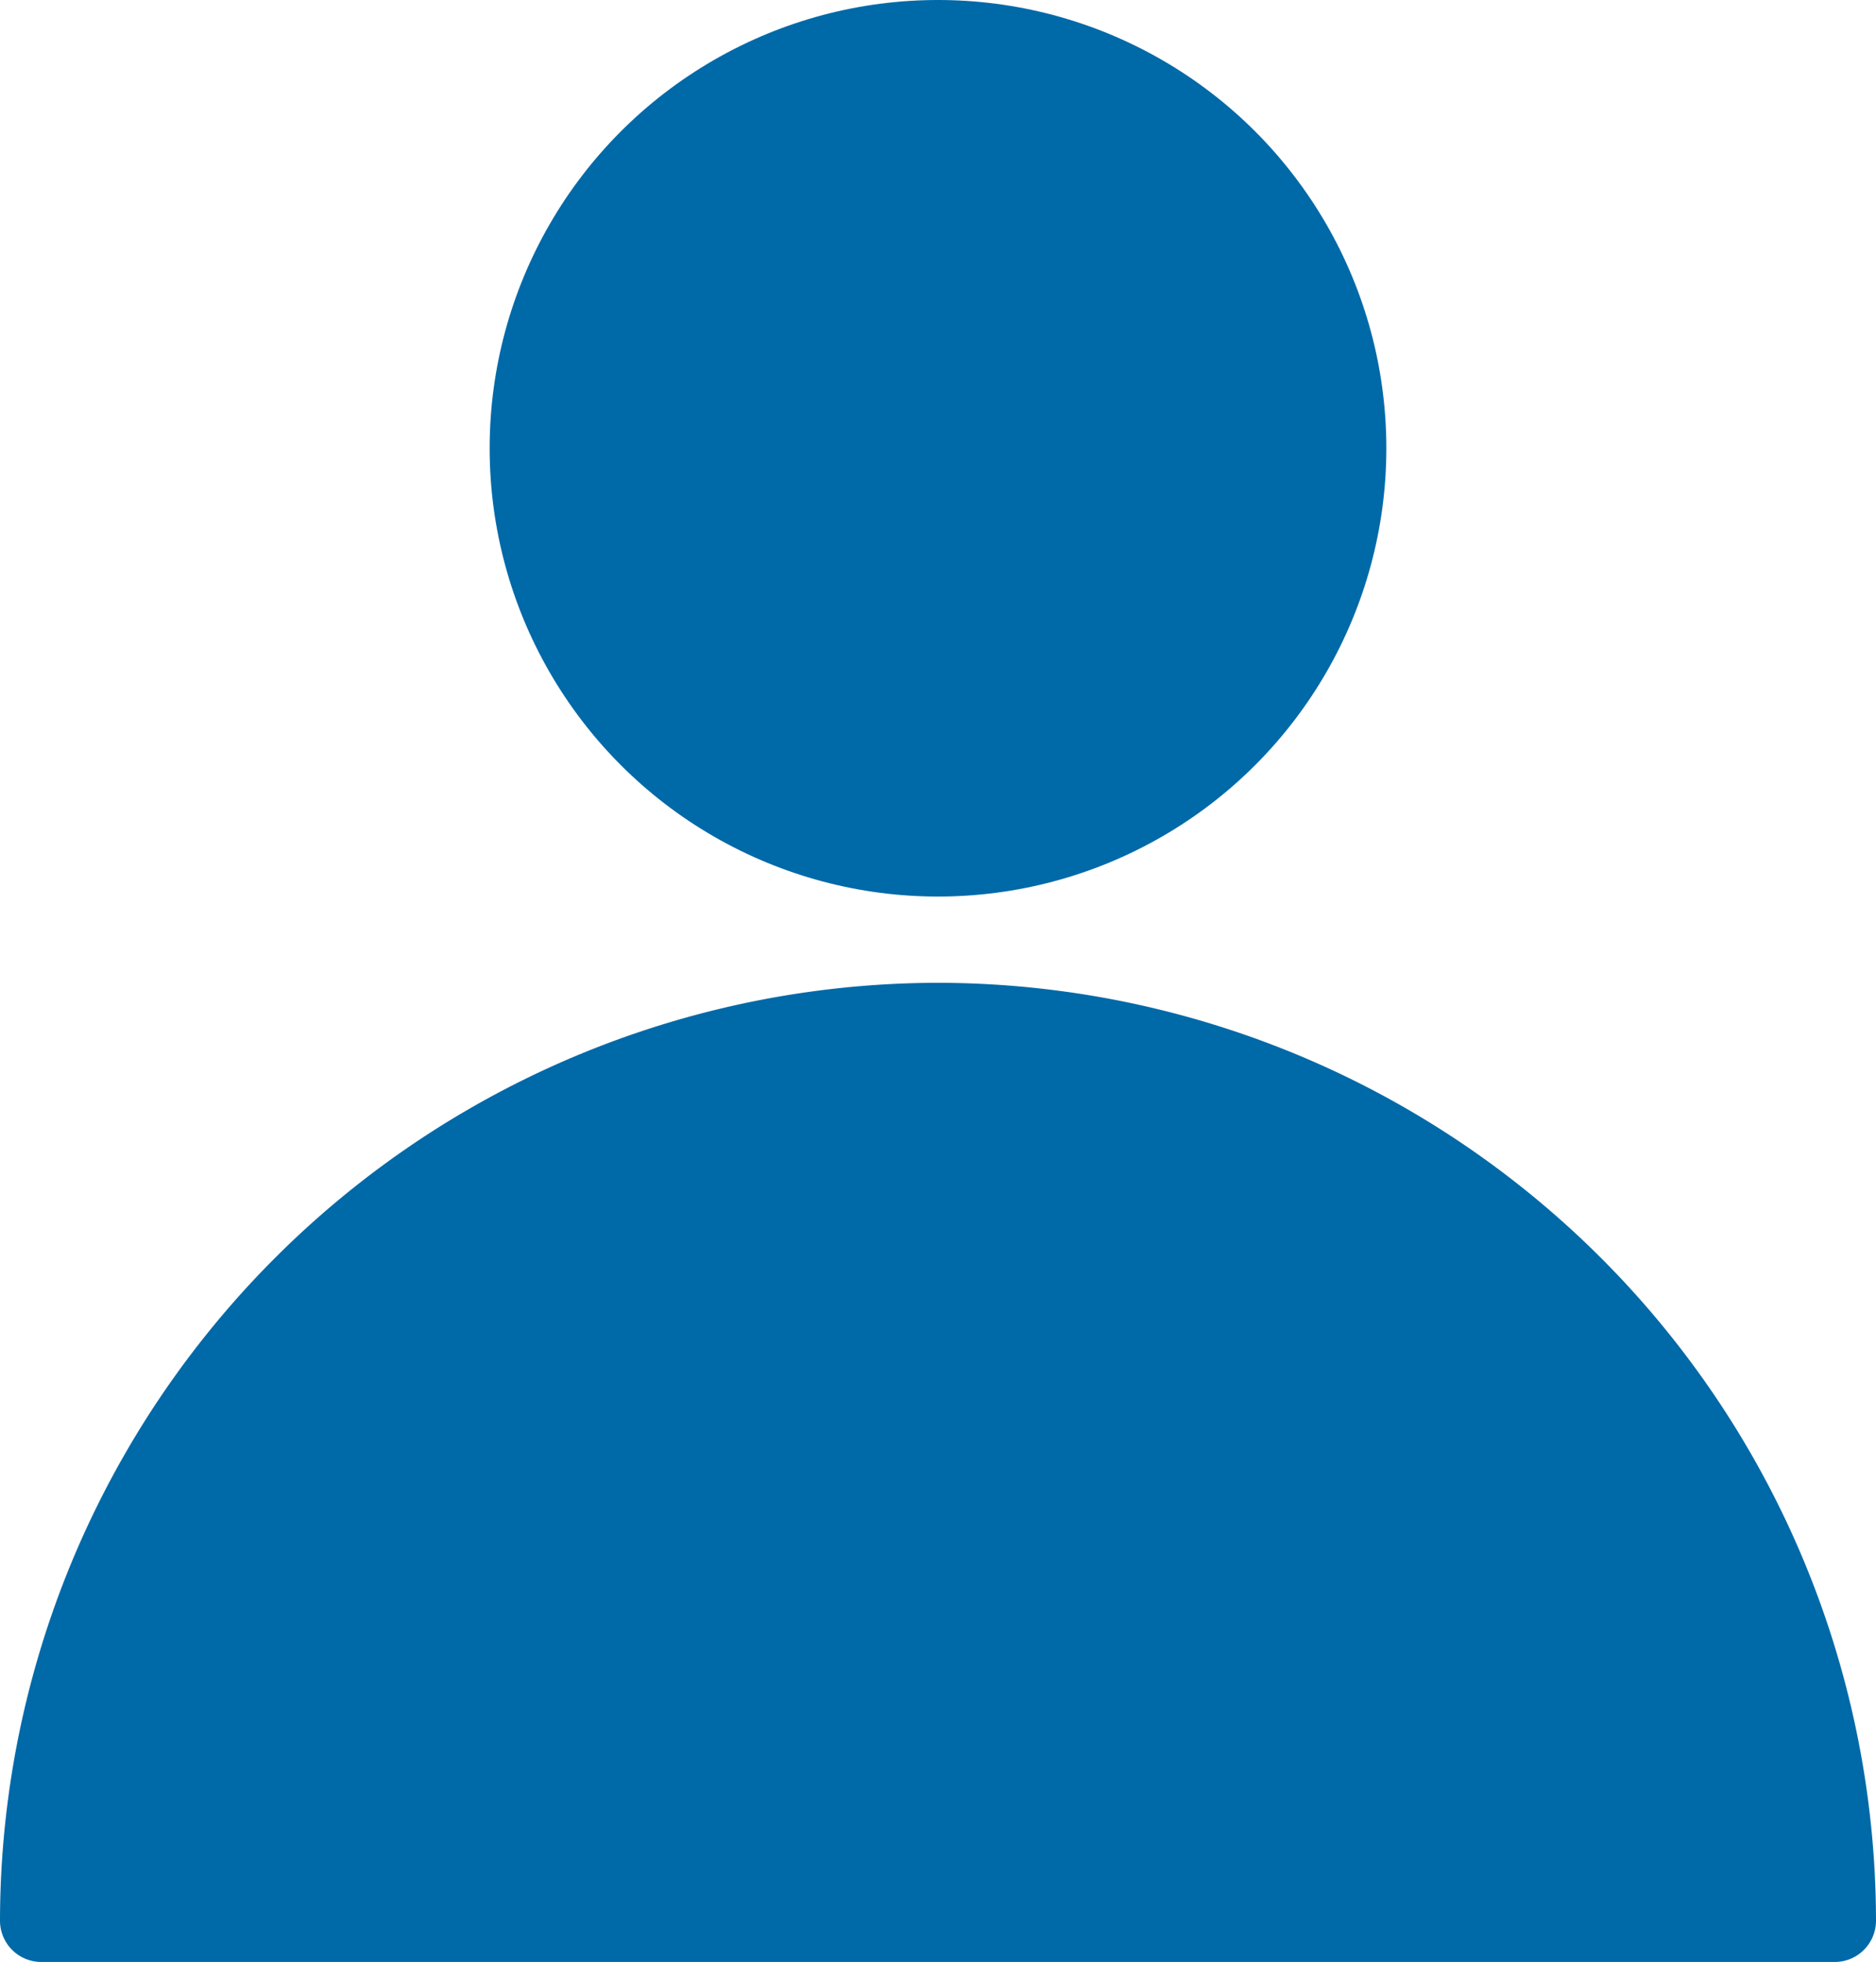 <?xml version="1.0" encoding="UTF-8"?> <svg xmlns="http://www.w3.org/2000/svg" viewBox="0 0 15.44 16.15"><defs><style>.cls-1{fill:#0069a8;}</style></defs><title>Asset 3</title><g id="Layer_2" data-name="Layer 2"><g id="Layer_1-2" data-name="Layer 1"><path class="cls-1" d="M7.72,8.09A7.73,7.73,0,0,0,0,15.81a.34.34,0,0,0,.34.34H15.11a.34.34,0,0,0,.33-.34A7.73,7.73,0,0,0,7.72,8.09Z"></path><circle class="cls-1" cx="7.72" cy="3.69" r="3.69"></circle></g></g></svg> 